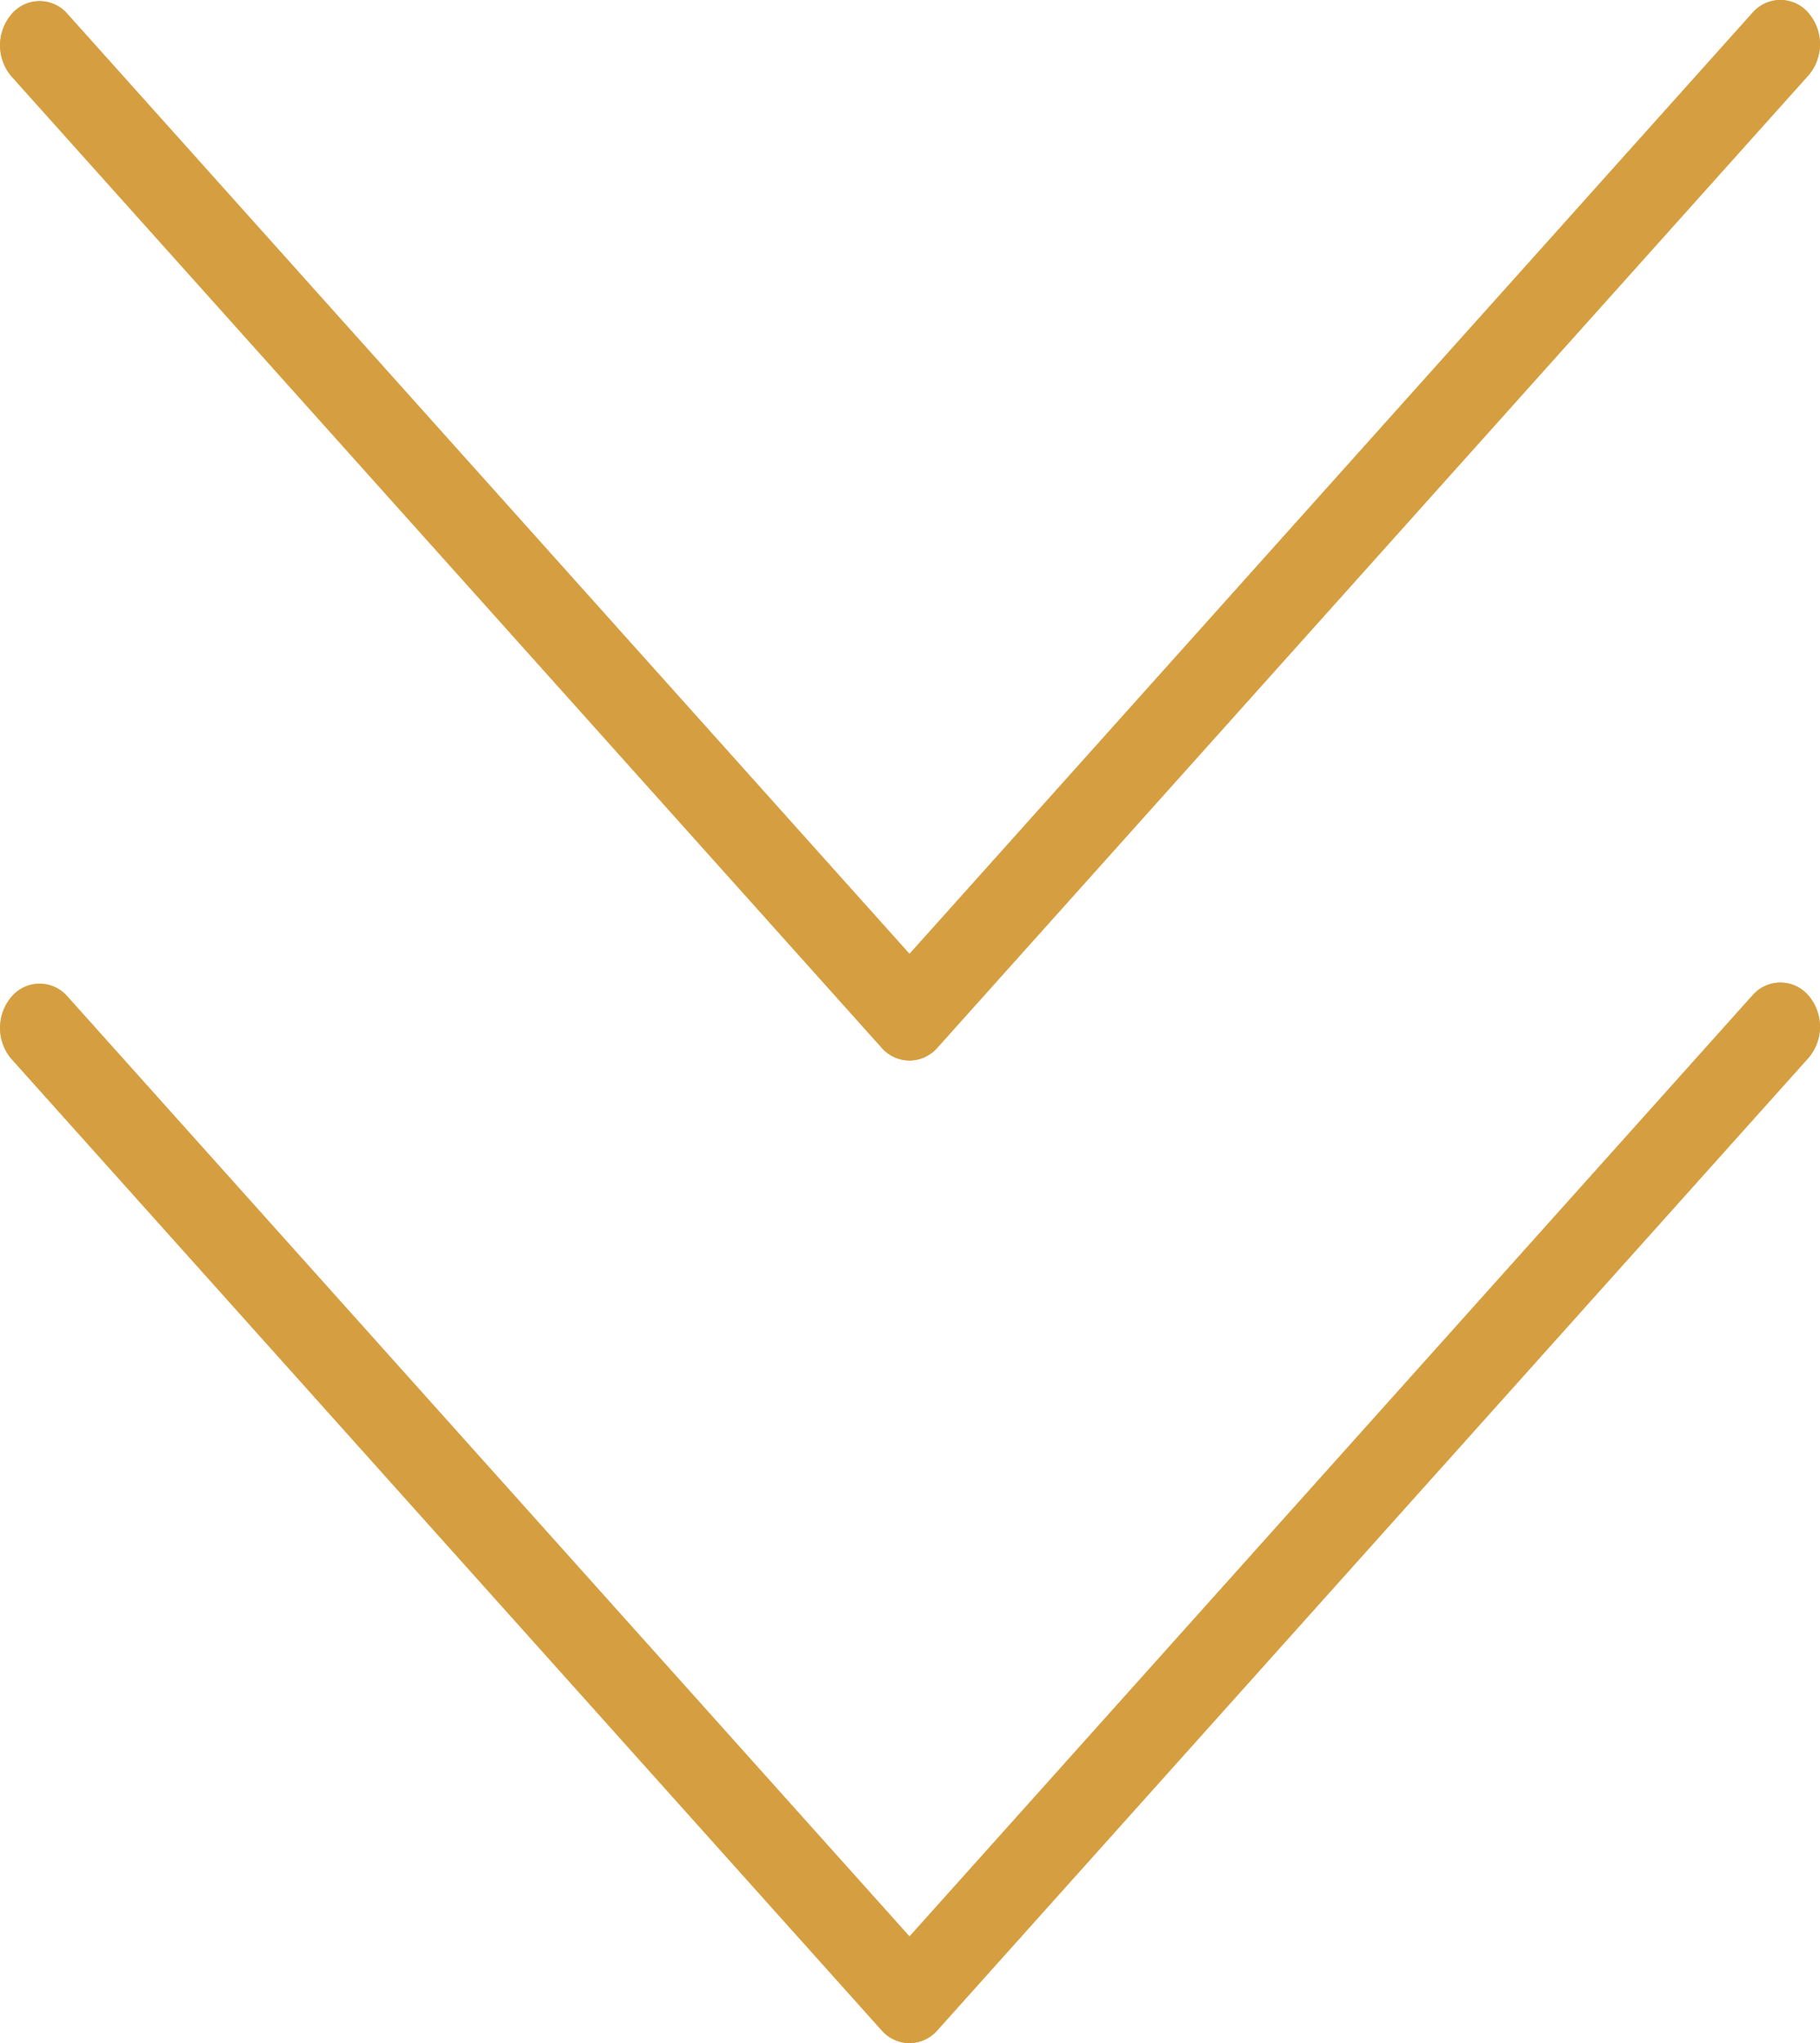 <svg xmlns="http://www.w3.org/2000/svg" width="66.574" height="74.728" viewBox="0 0 66.574 74.728"><g transform="translate(-1221.426 -590.379)"><g transform="translate(1221.426 634.638)"><path d="M64.08.493,33.266,34.89,2.453.493A1.343,1.343,0,0,0,.406.533a1.753,1.753,0,0,0,0,2.244L32.245,38.314a1.343,1.343,0,0,0,2.046,0L66.129,2.777A1.751,1.751,0,0,0,66.165.493a1.344,1.344,0,0,0-2.046-.04l-.036.04Z" transform="translate(0.003 -8.321)" fill="#d59f41"/><path d="M33.269,38.789a1.374,1.374,0,0,1-1.025-.472L.406,2.78A1.751,1.751,0,0,1,.442.5,1.341,1.341,0,0,1,2.453.5L33.269,34.89,64.083.493a1.344,1.344,0,0,1,2.046-.04,1.751,1.751,0,0,1,.036,2.284l-.036.04L34.291,38.314A1.376,1.376,0,0,1,33.269,38.789Z" transform="translate(0 -8.321)" fill="#d59f41"/></g><g transform="translate(1221.426 598.7)"><path d="M64.08.493,33.266,34.89,2.453.493A1.343,1.343,0,0,0,.406.533a1.753,1.753,0,0,0,0,2.244L32.245,38.314a1.343,1.343,0,0,0,2.046,0L66.129,2.777A1.751,1.751,0,0,0,66.165.493a1.344,1.344,0,0,0-2.046-.04l-.036.04Z" transform="translate(0.003 -8.321)" fill="#d59f41"/><path d="M33.269,38.789a1.374,1.374,0,0,1-1.025-.472L.406,2.78A1.751,1.751,0,0,1,.442.5,1.341,1.341,0,0,1,2.453.5L33.269,34.89,64.083.493a1.344,1.344,0,0,1,2.046-.04,1.751,1.751,0,0,1,.036,2.284l-.036.04L34.291,38.314A1.376,1.376,0,0,1,33.269,38.789Z" transform="translate(0 -8.321)" fill="#d59f41"/></g></g></svg>